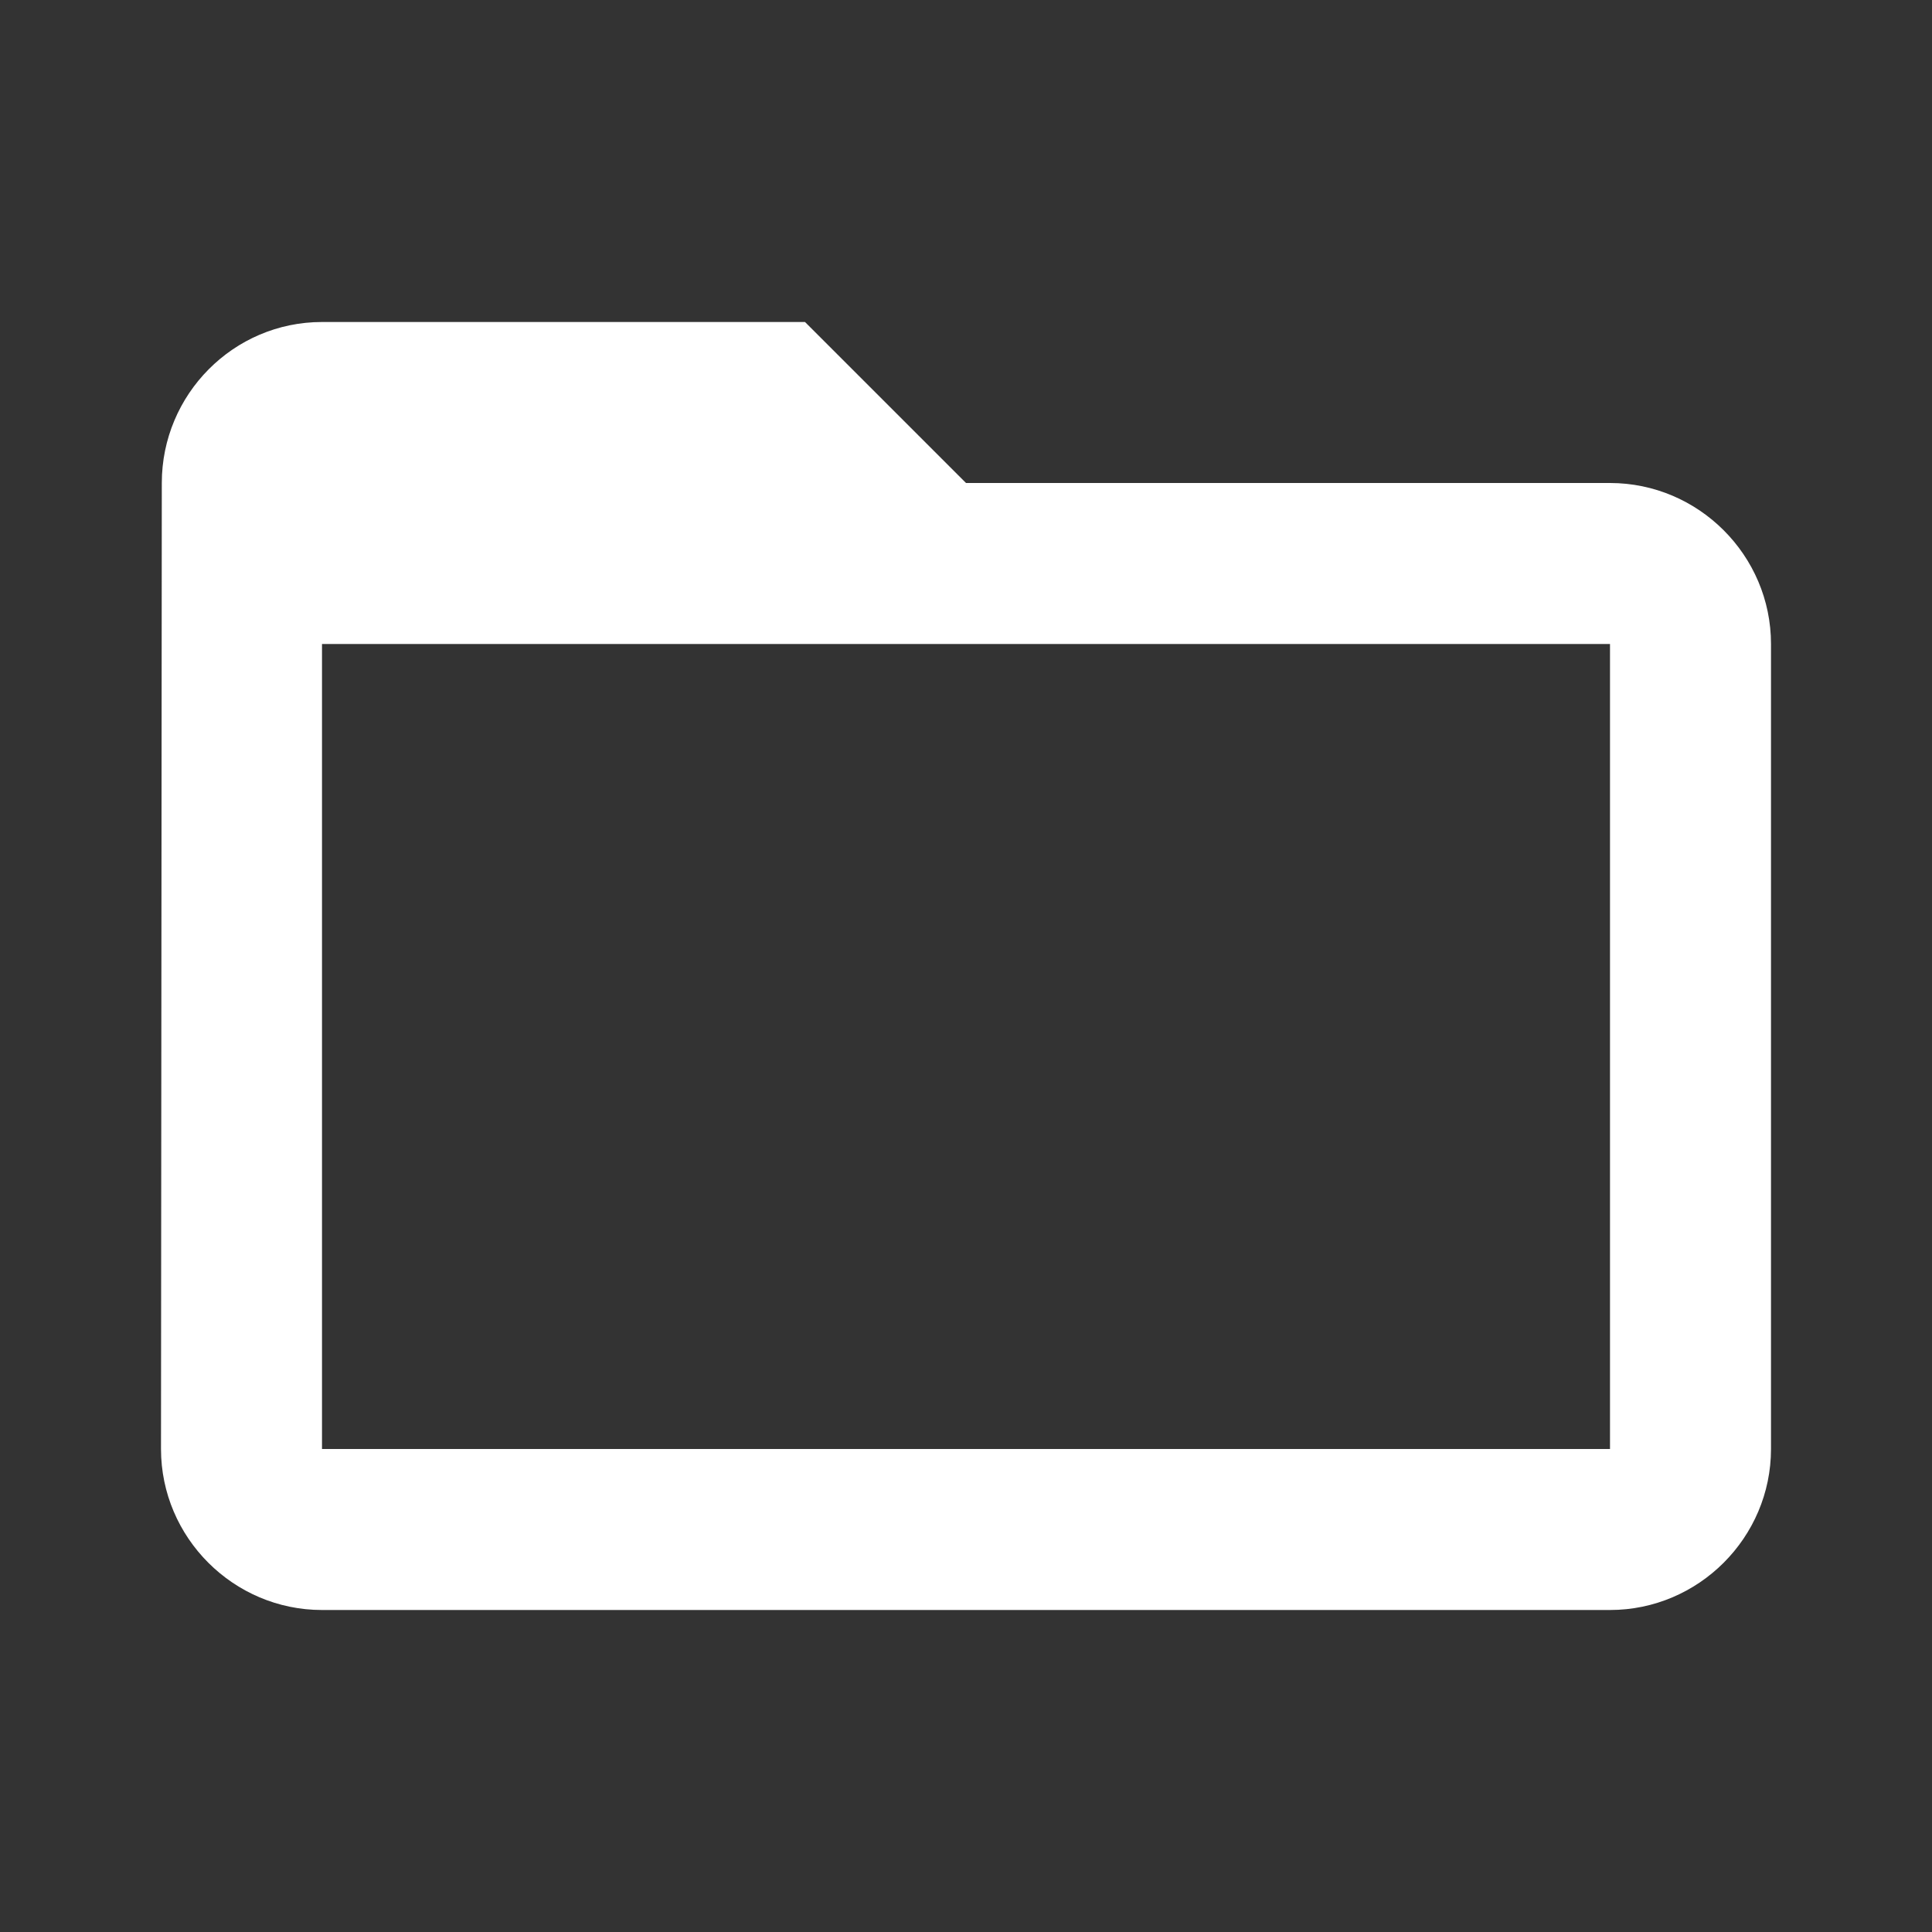 <svg xmlns="http://www.w3.org/2000/svg" viewBox="0 0 24 24" width="48" height="48" style="fill: rgba(255, 255, 255, 1);border-color: rgba(0,0,0,0);border-width: apx;border-style: undefined" filter="none"><rect x="0" y="0" width="24" height="24" fill="#333333" stroke="none"/><path d="M20 6h-8l-2-2H4c-1.1 0-1.99.9-1.99 2L2 18c0 1.1.9 2 2 2h16c1.1 0 2-.9 2-2V8c0-1.1-.9-2-2-2zm0 12H4V8h16v10z"/></svg>